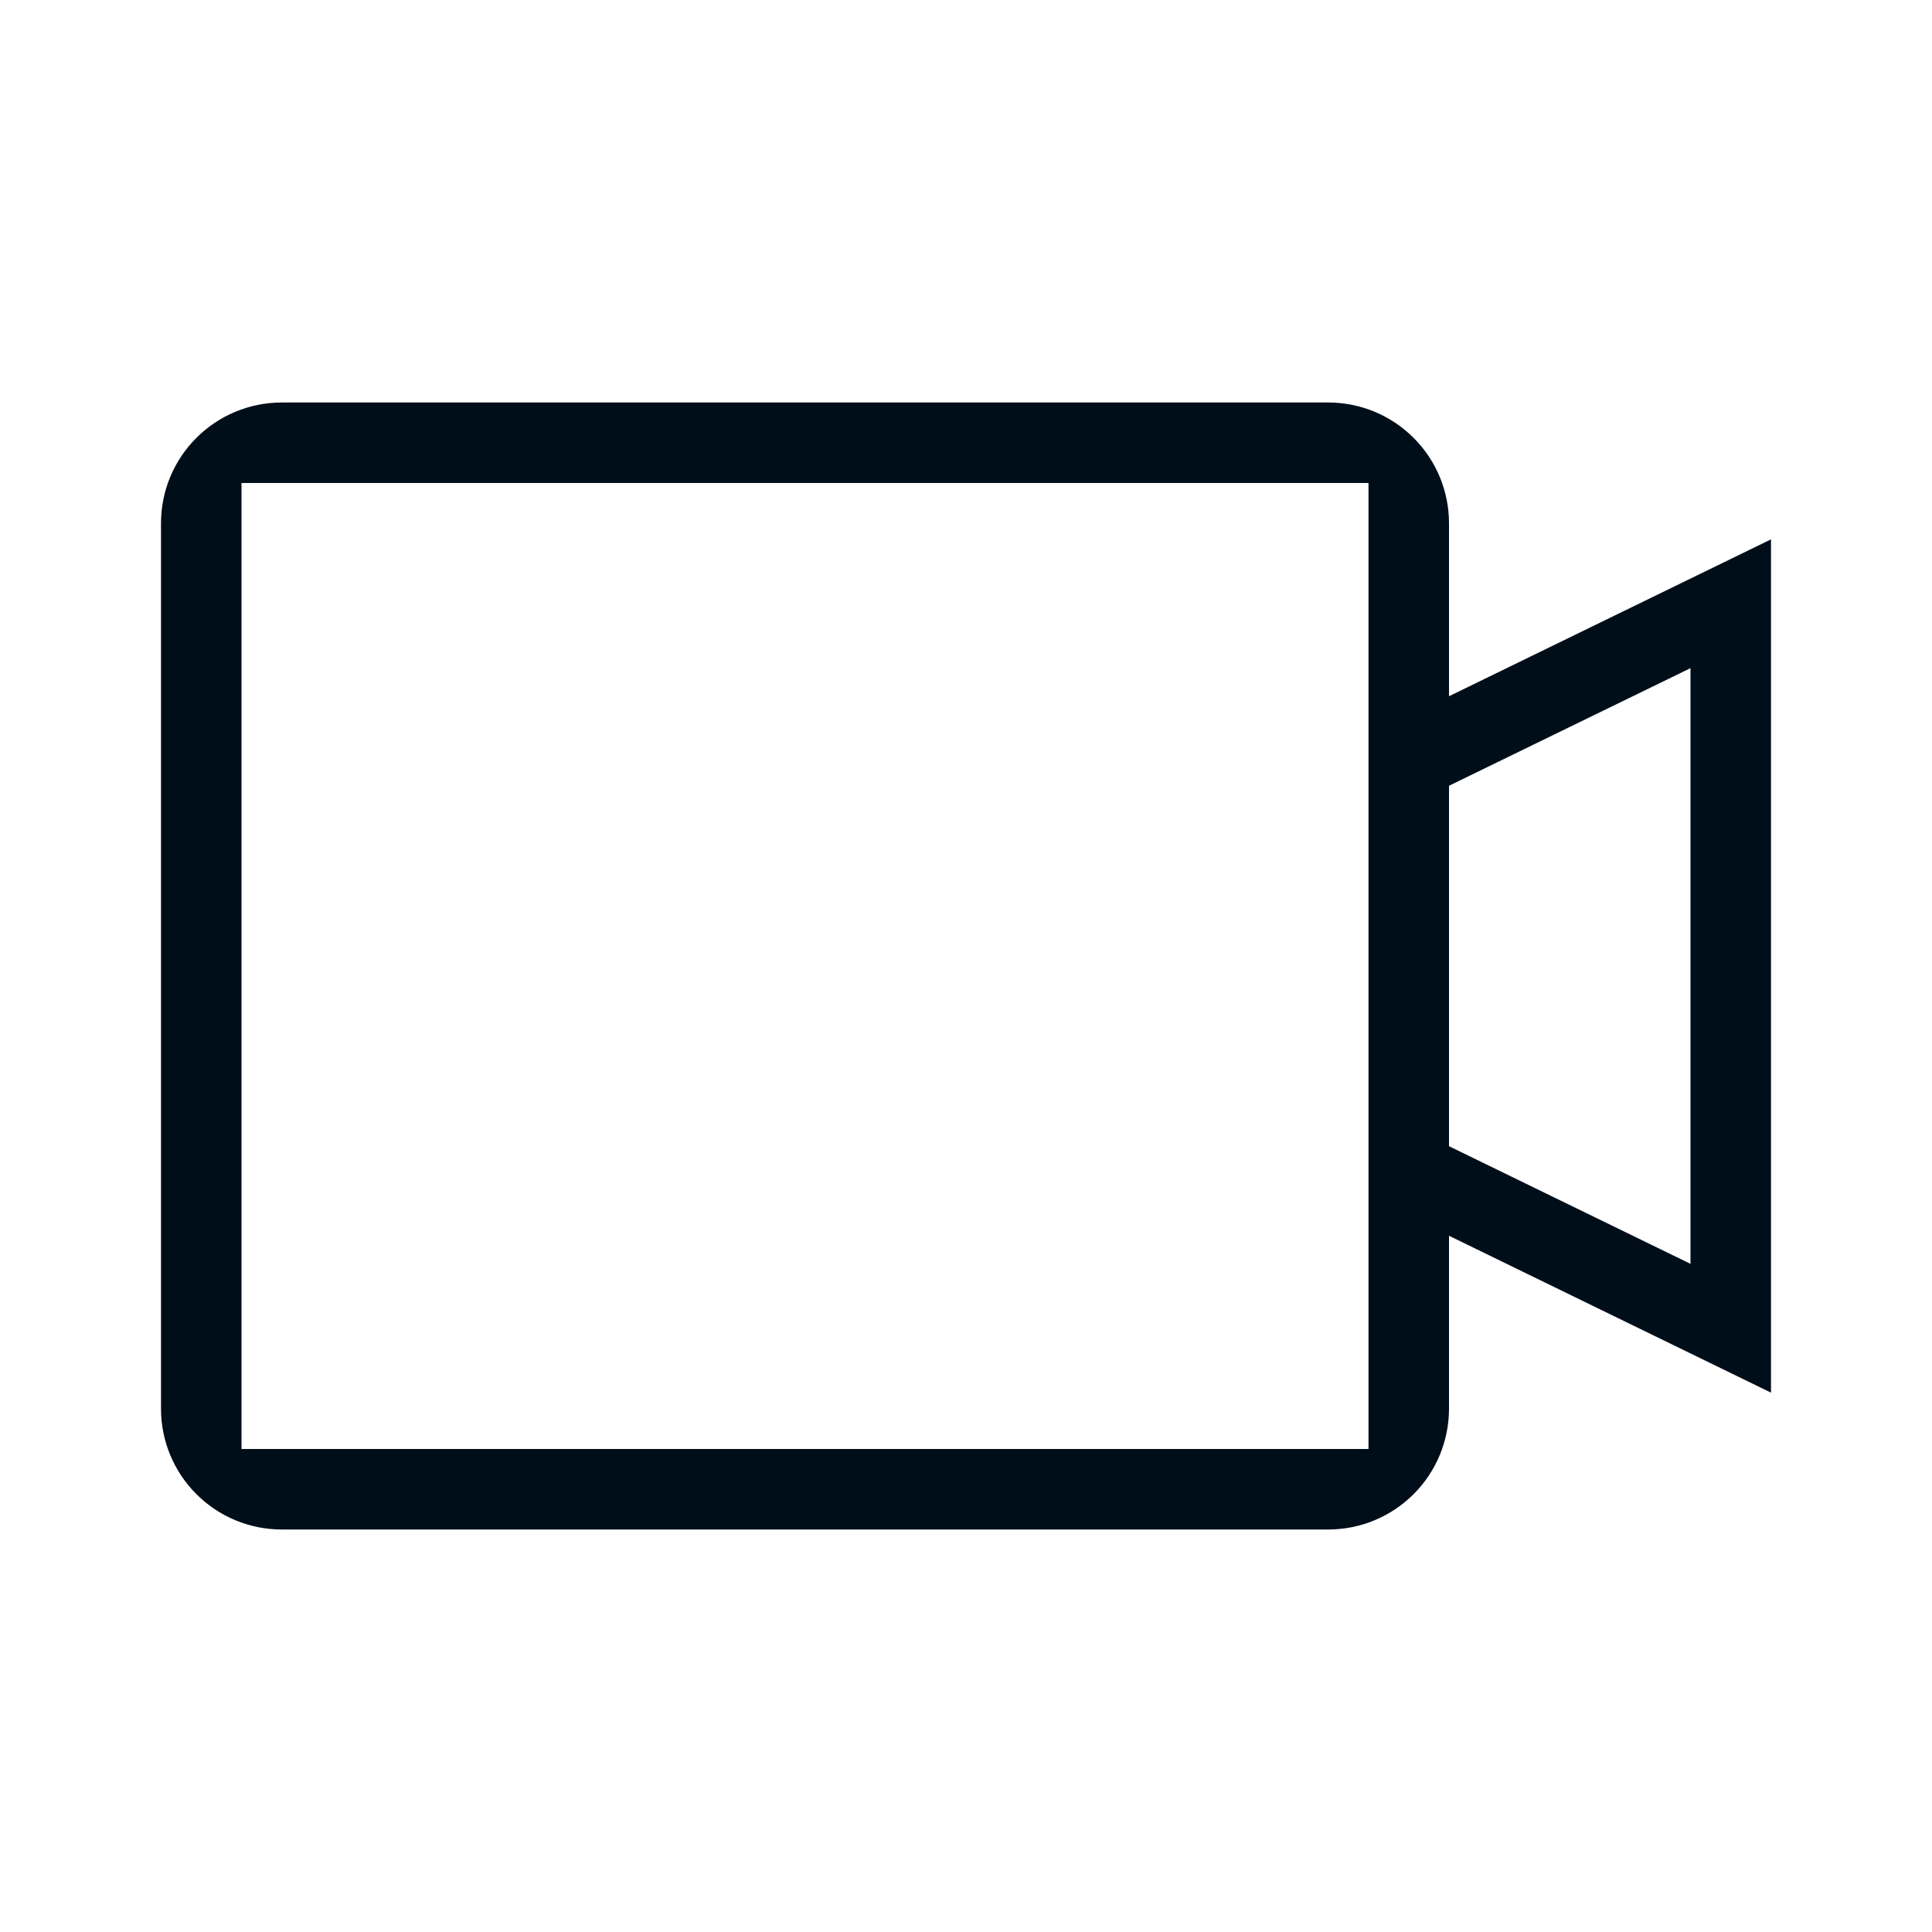 <svg width="48" height="48" viewBox="0 0 48 48" fill="none" xmlns="http://www.w3.org/2000/svg">
<path d="M44 13.4L36 17.298V13C36 12.204 35.684 11.441 35.121 10.879C34.559 10.316 33.796 10 33 10H7C6.204 10 5.441 10.316 4.879 10.879C4.316 11.441 4 12.204 4 13V35C4 35.796 4.316 36.559 4.879 37.121C5.441 37.684 6.204 38 7 38H33C33.796 38 34.559 37.684 35.121 37.121C35.684 36.559 36 35.796 36 35V30.702L44 34.6V13.4ZM34 36H6V12H34V36ZM42 31.4L36 28.477V19.522L42 16.6V31.4Z" fill="#000E1A"/>
</svg>
